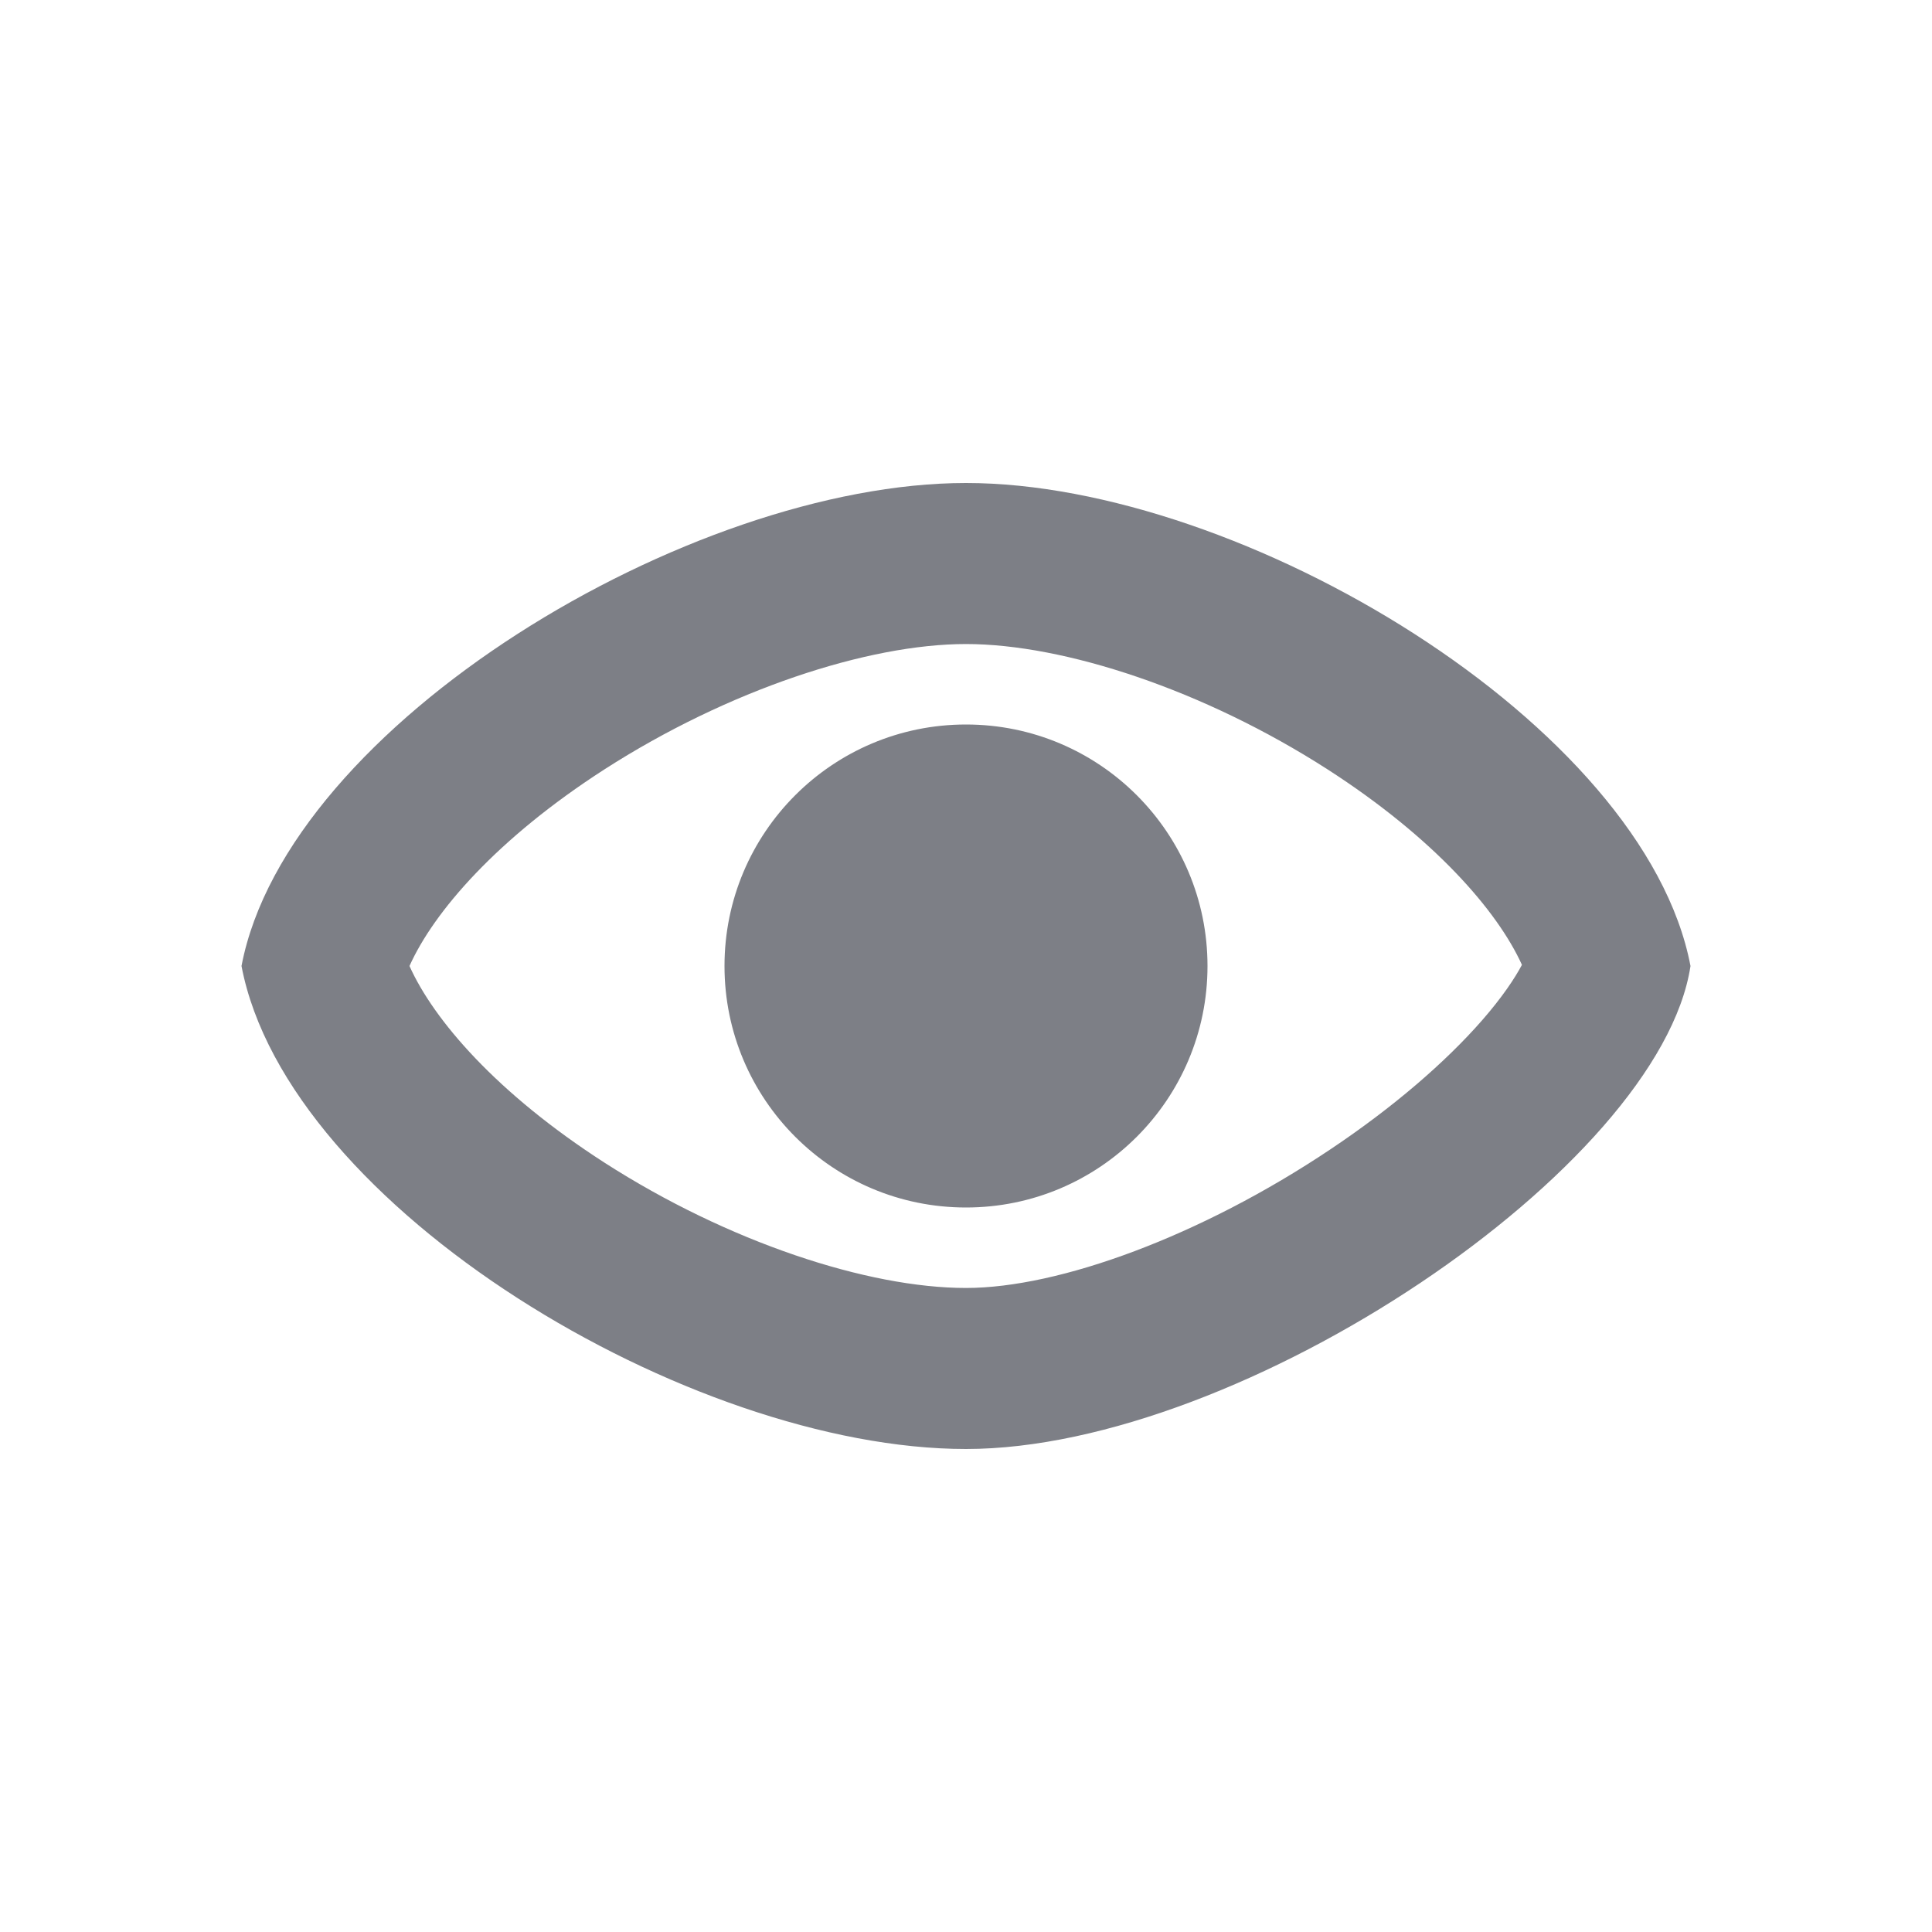 <svg xmlns="http://www.w3.org/2000/svg" width="20" height="20" viewBox="0 0 20 20" fill="none">
  <path fill-rule="evenodd" clip-rule="evenodd" d="M6.258 12.036C5.144 11.319 4.49 10.56 4.239 10C4.49 9.44 5.144 8.681 6.258 7.964C7.539 7.141 8.985 6.667 10 6.667C11.015 6.667 12.461 7.141 13.742 7.964C14.848 8.676 15.501 9.429 15.755 9.988C15.681 10.127 15.553 10.321 15.341 10.564C14.962 10.997 14.421 11.464 13.775 11.896C12.432 12.796 10.963 13.333 10 13.333C8.985 13.333 7.539 12.859 6.258 12.036ZM10 15C12.857 15 17.183 12.083 17.5 10C17.024 7.5 12.857 5 10 5C7.143 5 2.976 7.5 2.5 10C2.976 12.5 7.143 15 10 15ZM7.5 10C7.5 11.381 8.619 12.5 10 12.5C11.381 12.5 12.5 11.381 12.5 10C12.5 8.619 11.381 7.5 10 7.5C8.619 7.5 7.5 8.619 7.5 10Z" fill="#7D7F86"/>
</svg>
